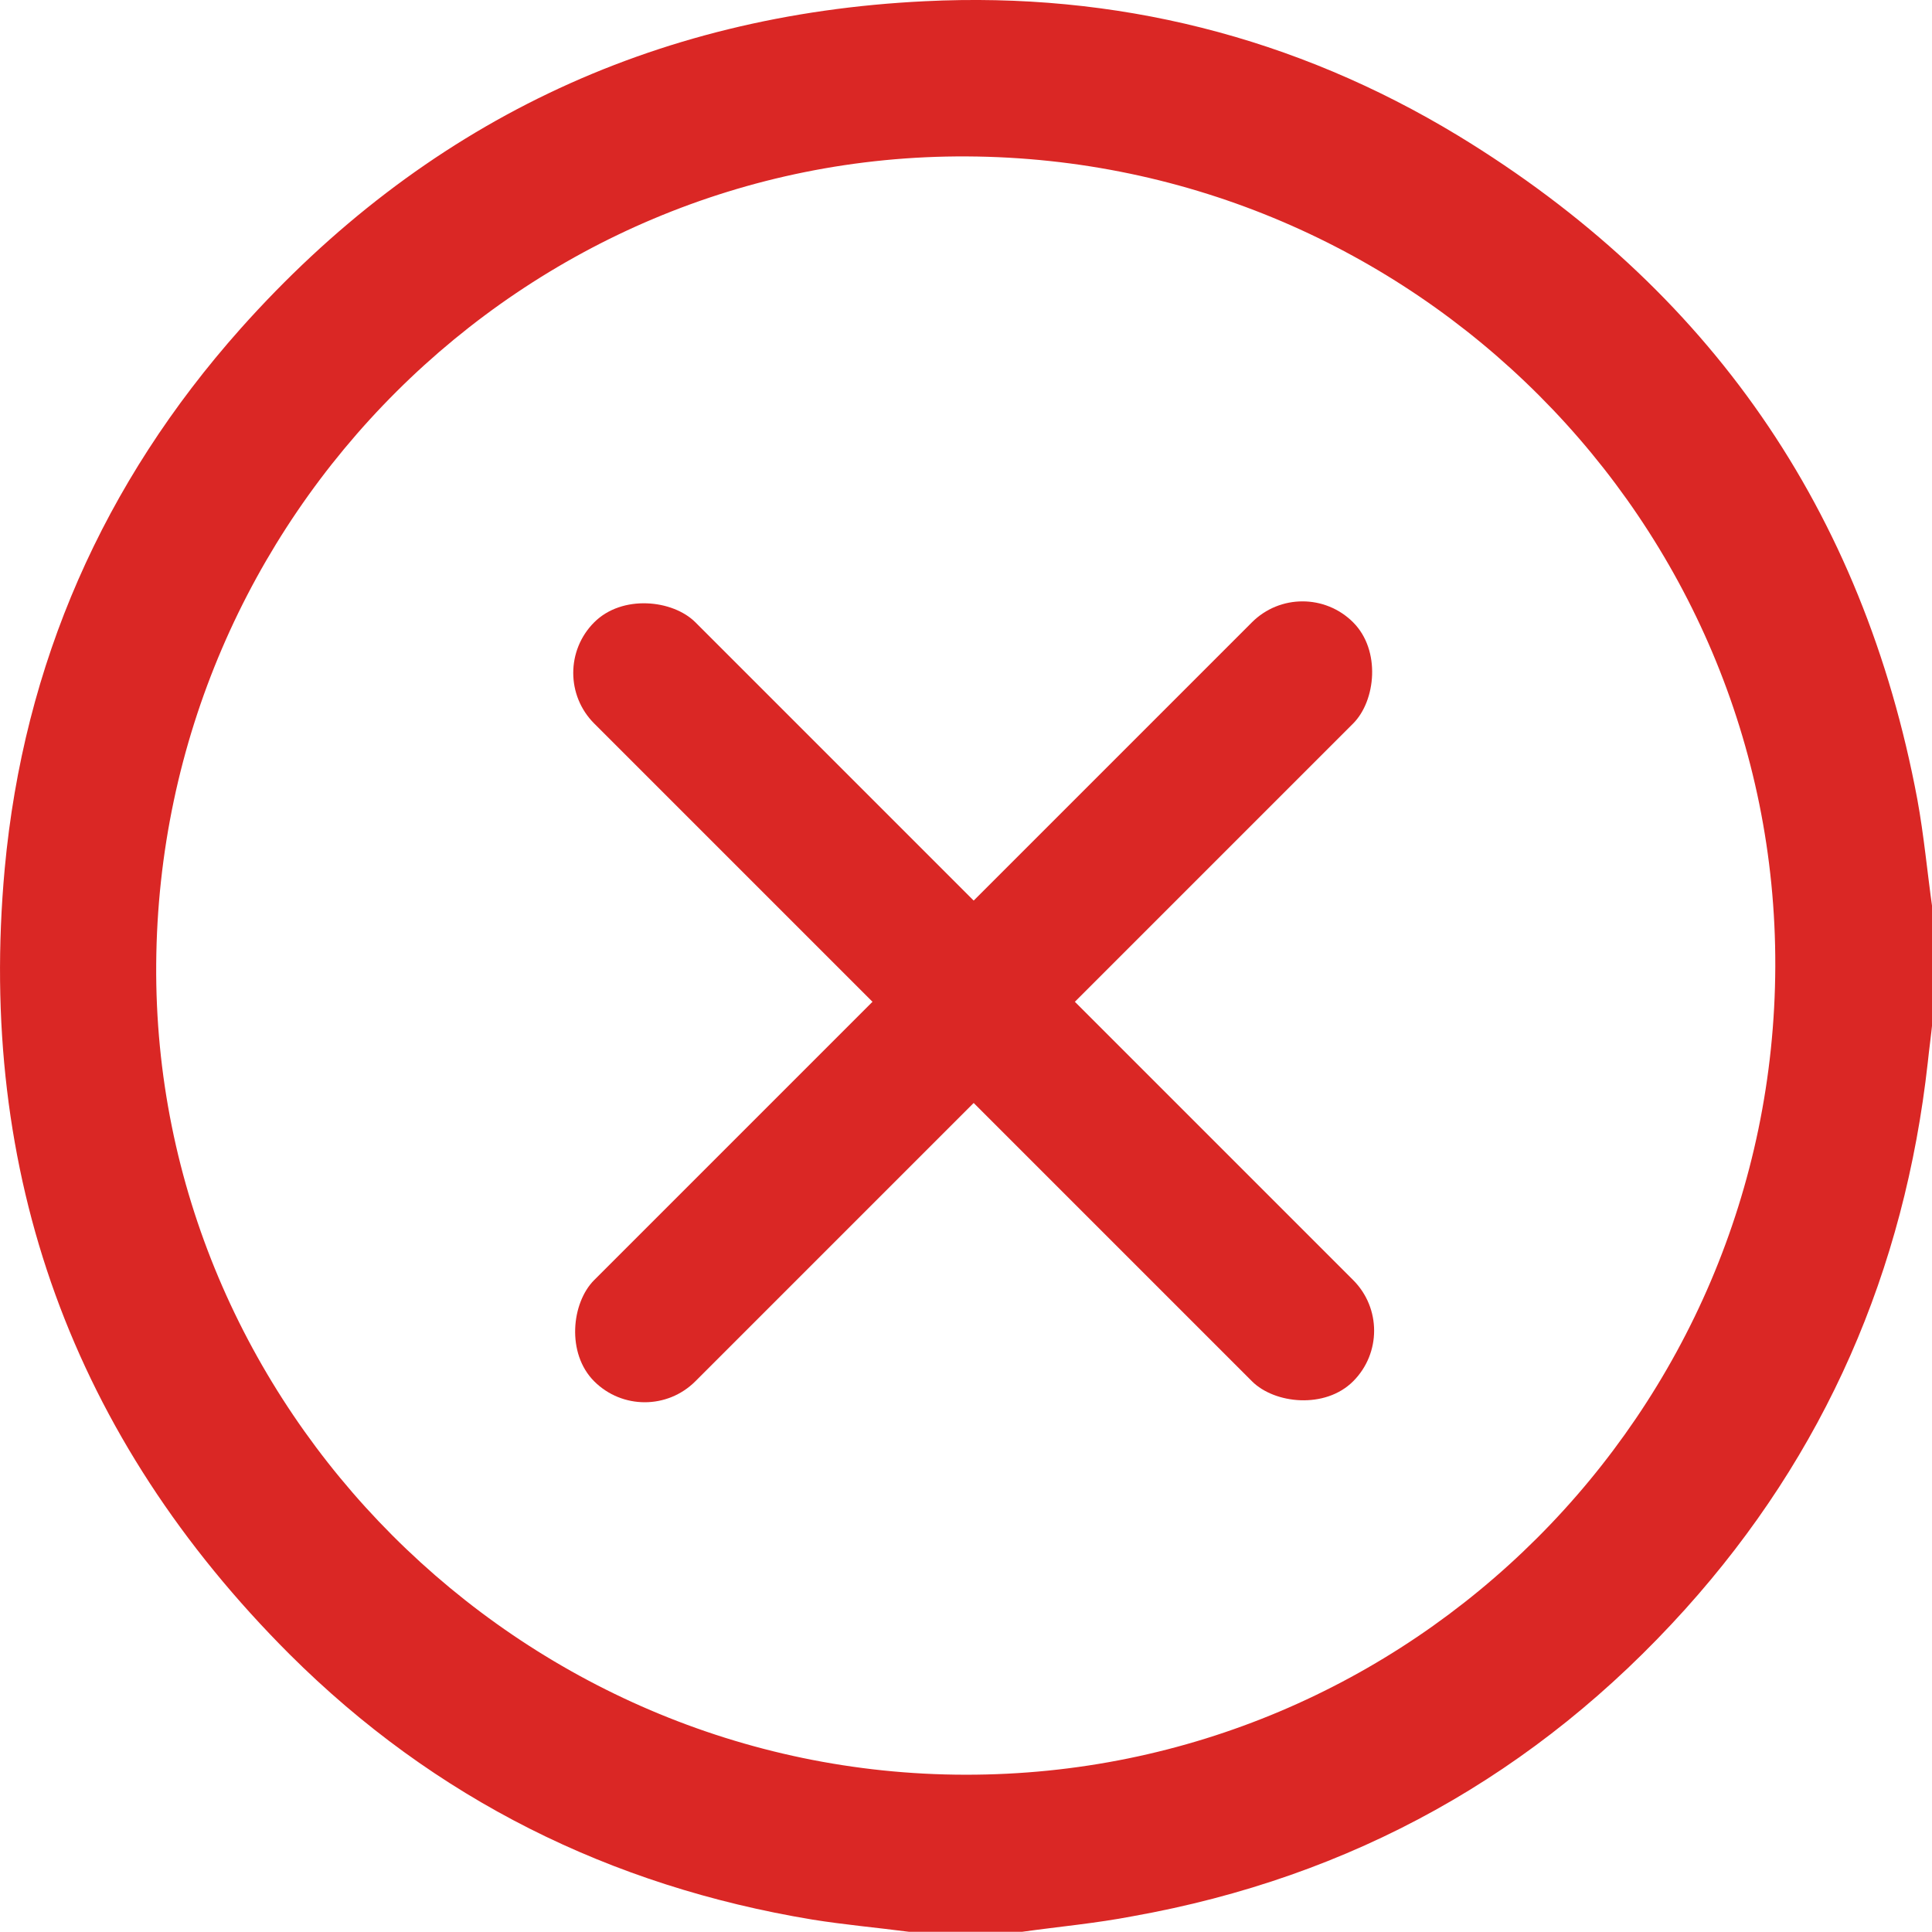 <svg width="27" height="27" viewBox="0 0 27 27" fill="none" xmlns="http://www.w3.org/2000/svg">
<g clip-path="url(#clip0_91_2228)">
<path d="M14.285 26.997C13.757 26.997 13.229 26.997 12.702 26.997C12.247 26.938 11.798 26.898 11.35 26.826C8.527 26.358 6.074 25.139 4.049 23.121C1.015 20.089 -0.323 16.404 0.066 12.139C0.33 9.279 1.444 6.747 3.363 4.592C5.909 1.738 9.108 0.202 12.926 0.017C15.59 -0.115 18.096 0.512 20.378 1.896C23.887 4.032 26.037 7.13 26.795 11.171C26.888 11.678 26.934 12.192 27.006 12.7C27.006 13.227 27.006 13.755 27.006 14.282C26.987 14.473 26.96 14.664 26.941 14.849C26.617 17.756 25.509 20.313 23.551 22.489C21.473 24.796 18.895 26.233 15.828 26.78C15.313 26.879 14.799 26.925 14.285 26.997ZM24.81 13.504C24.83 7.295 19.759 2.219 13.513 2.186C7.314 2.153 2.229 7.222 2.183 13.471C2.137 19.667 7.261 24.796 13.493 24.802C19.719 24.809 24.791 19.746 24.81 13.504Z" fill="#DA2725"/>
<rect x="7.597" y="9.404" width="2" height="15" rx="1" transform="rotate(-45 7.597 9.404)" fill="#DA2725"/>
<rect x="18.203" y="7.99" width="2" height="15" rx="1" transform="rotate(45 18.203 7.99)" fill="#DA2725"/>
</g>
<defs>
<clipPath id="clip0_91_2228">
<rect width="27" height="27" fill="white"/>
</clipPath>
</defs>
</svg>
